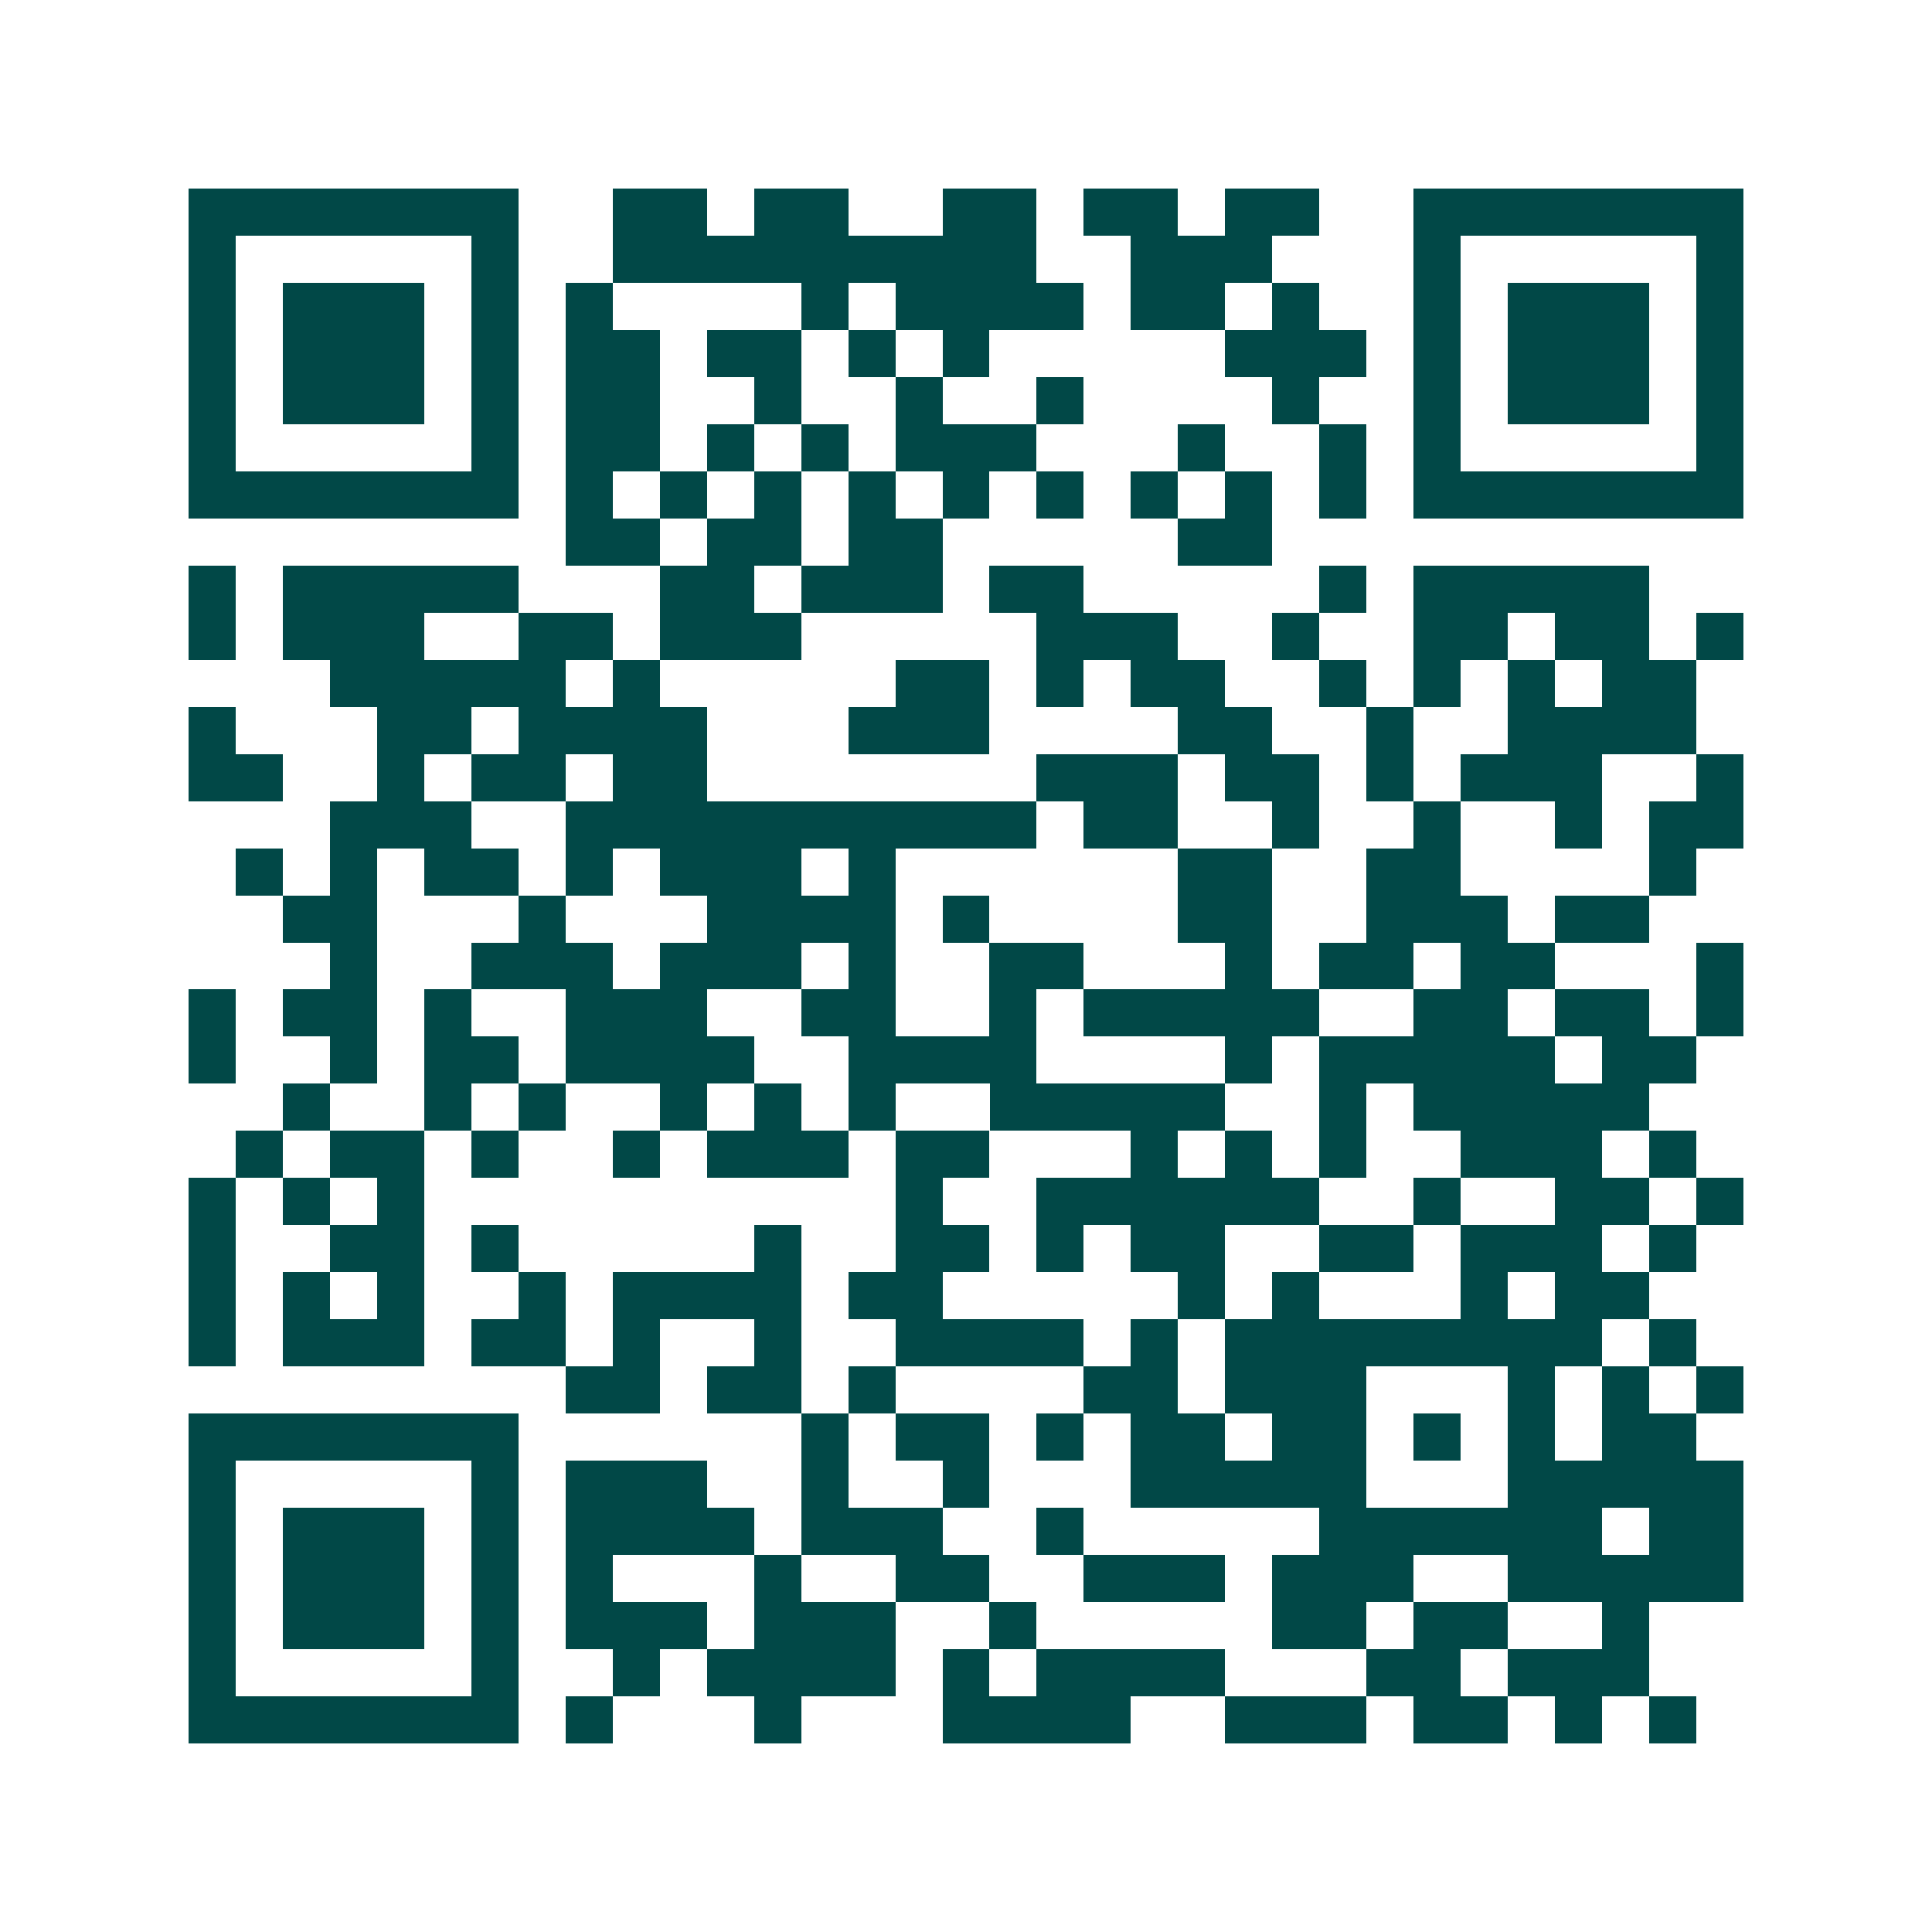 <svg xmlns="http://www.w3.org/2000/svg" width="200" height="200" viewBox="0 0 41 41" shape-rendering="crispEdges"><path fill="#ffffff" d="M0 0h41v41H0z"/><path stroke="#014847" d="M4 4.5h7m2 0h2m1 0h2m2 0h2m1 0h2m1 0h2m2 0h7M4 5.5h1m5 0h1m2 0h9m2 0h3m3 0h1m5 0h1M4 6.5h1m1 0h3m1 0h1m1 0h1m4 0h1m1 0h4m1 0h2m1 0h1m2 0h1m1 0h3m1 0h1M4 7.5h1m1 0h3m1 0h1m1 0h2m1 0h2m1 0h1m1 0h1m5 0h3m1 0h1m1 0h3m1 0h1M4 8.5h1m1 0h3m1 0h1m1 0h2m2 0h1m2 0h1m2 0h1m4 0h1m2 0h1m1 0h3m1 0h1M4 9.5h1m5 0h1m1 0h2m1 0h1m1 0h1m1 0h3m3 0h1m2 0h1m1 0h1m5 0h1M4 10.5h7m1 0h1m1 0h1m1 0h1m1 0h1m1 0h1m1 0h1m1 0h1m1 0h1m1 0h1m1 0h7M12 11.5h2m1 0h2m1 0h2m5 0h2M4 12.5h1m1 0h5m3 0h2m1 0h3m1 0h2m5 0h1m1 0h5M4 13.5h1m1 0h3m2 0h2m1 0h3m5 0h3m2 0h1m2 0h2m1 0h2m1 0h1M7 14.5h5m1 0h1m5 0h2m1 0h1m1 0h2m2 0h1m1 0h1m1 0h1m1 0h2M4 15.5h1m3 0h2m1 0h4m3 0h3m4 0h2m2 0h1m2 0h4M4 16.5h2m2 0h1m1 0h2m1 0h2m7 0h3m1 0h2m1 0h1m1 0h3m2 0h1M7 17.5h3m2 0h10m1 0h2m2 0h1m2 0h1m2 0h1m1 0h2M5 18.5h1m1 0h1m1 0h2m1 0h1m1 0h3m1 0h1m6 0h2m2 0h2m4 0h1M6 19.5h2m3 0h1m3 0h4m1 0h1m4 0h2m2 0h3m1 0h2M7 20.5h1m2 0h3m1 0h3m1 0h1m2 0h2m3 0h1m1 0h2m1 0h2m3 0h1M4 21.5h1m1 0h2m1 0h1m2 0h3m2 0h2m2 0h1m1 0h5m2 0h2m1 0h2m1 0h1M4 22.5h1m2 0h1m1 0h2m1 0h4m2 0h4m4 0h1m1 0h5m1 0h2M6 23.5h1m2 0h1m1 0h1m2 0h1m1 0h1m1 0h1m2 0h5m2 0h1m1 0h5M5 24.5h1m1 0h2m1 0h1m2 0h1m1 0h3m1 0h2m3 0h1m1 0h1m1 0h1m2 0h3m1 0h1M4 25.5h1m1 0h1m1 0h1m10 0h1m2 0h6m2 0h1m2 0h2m1 0h1M4 26.5h1m2 0h2m1 0h1m5 0h1m2 0h2m1 0h1m1 0h2m2 0h2m1 0h3m1 0h1M4 27.5h1m1 0h1m1 0h1m2 0h1m1 0h4m1 0h2m5 0h1m1 0h1m3 0h1m1 0h2M4 28.5h1m1 0h3m1 0h2m1 0h1m2 0h1m2 0h4m1 0h1m1 0h8m1 0h1M12 29.5h2m1 0h2m1 0h1m4 0h2m1 0h3m3 0h1m1 0h1m1 0h1M4 30.5h7m6 0h1m1 0h2m1 0h1m1 0h2m1 0h2m1 0h1m1 0h1m1 0h2M4 31.5h1m5 0h1m1 0h3m2 0h1m2 0h1m3 0h5m3 0h5M4 32.5h1m1 0h3m1 0h1m1 0h4m1 0h3m2 0h1m5 0h6m1 0h2M4 33.5h1m1 0h3m1 0h1m1 0h1m3 0h1m2 0h2m2 0h3m1 0h3m2 0h5M4 34.5h1m1 0h3m1 0h1m1 0h3m1 0h3m2 0h1m5 0h2m1 0h2m2 0h1M4 35.5h1m5 0h1m2 0h1m1 0h4m1 0h1m1 0h4m3 0h2m1 0h3M4 36.5h7m1 0h1m3 0h1m3 0h4m2 0h3m1 0h2m1 0h1m1 0h1"/></svg>
